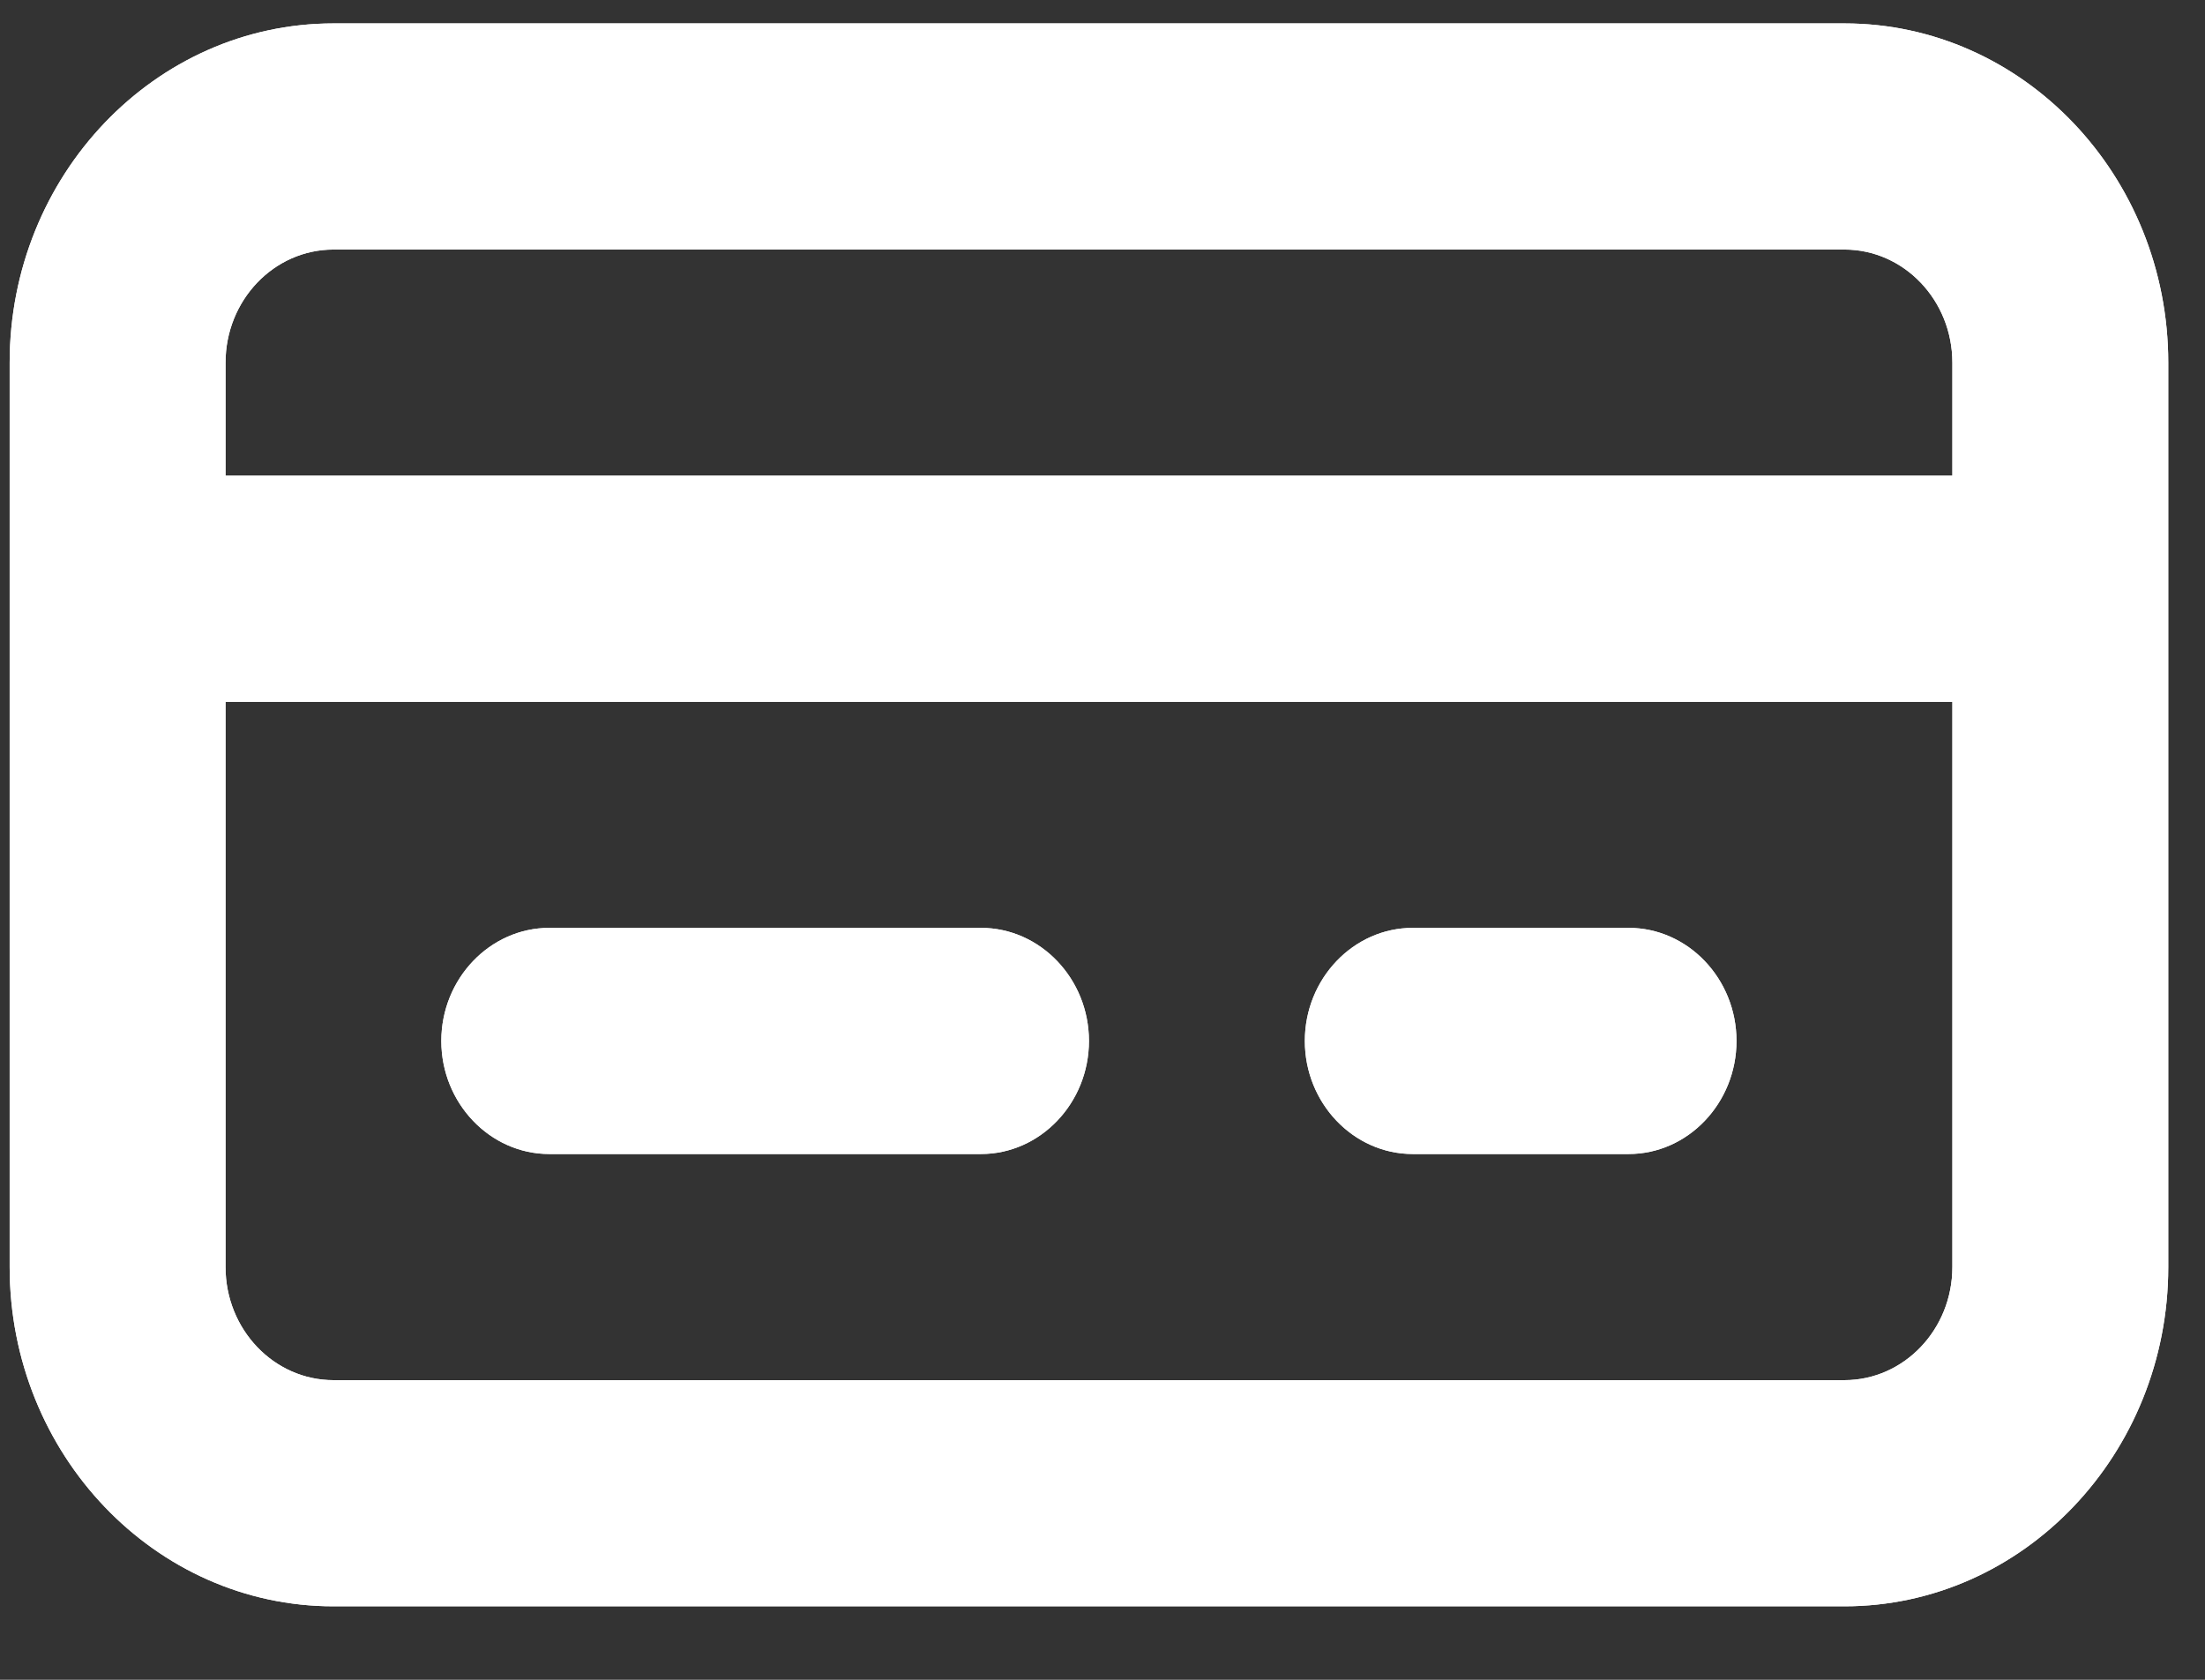 <svg width="21" height="16" viewBox="0 0 21 16" fill="none" xmlns="http://www.w3.org/2000/svg">
<rect x="0" y="0" width="21" height="16" fill="#333333" stroke="none"/>
<path fill-rule="evenodd" clip-rule="evenodd" d="M9.343 10.992H5.231C4.666 10.992 4.203 10.507 4.203 9.915C4.203 9.323 4.666 8.838 5.231 8.838H9.343C9.908 8.838 10.371 9.323 10.371 9.915C10.371 10.507 9.908 10.992 9.343 10.992ZM15.511 10.992H13.455C12.889 10.992 12.427 10.507 12.427 9.915C12.427 9.323 12.889 8.838 13.455 8.838H15.511C16.076 8.838 16.538 9.323 16.538 9.915C16.538 10.507 16.076 10.992 15.511 10.992ZM18.594 12.069C18.594 12.662 18.134 13.146 17.566 13.146H3.176C2.608 13.146 2.148 12.662 2.148 12.069V6.685H18.594V12.069ZM2.148 3.454C2.148 2.861 2.608 2.377 3.176 2.377H17.566C18.134 2.377 18.594 2.861 18.594 3.454V4.531H2.148V3.454ZM17.566 0.223H3.176C1.475 0.223 0.092 1.673 0.092 3.454V12.069C0.092 13.85 1.475 15.3 3.176 15.3H17.566C19.267 15.3 20.65 13.85 20.65 12.069V3.454C20.65 1.673 19.267 0.223 17.566 0.223Z" fill="white"/>
<path fill-rule="evenodd" clip-rule="evenodd" d="M9.343 10.992H5.231C4.666 10.992 4.203 10.507 4.203 9.915C4.203 9.323 4.666 8.838 5.231 8.838H9.343C9.908 8.838 10.371 9.323 10.371 9.915C10.371 10.507 9.908 10.992 9.343 10.992ZM15.511 10.992H13.455C12.889 10.992 12.427 10.507 12.427 9.915C12.427 9.323 12.889 8.838 13.455 8.838H15.511C16.076 8.838 16.538 9.323 16.538 9.915C16.538 10.507 16.076 10.992 15.511 10.992ZM18.594 12.069C18.594 12.662 18.134 13.146 17.566 13.146H3.176C2.608 13.146 2.148 12.662 2.148 12.069V6.685H18.594V12.069ZM2.148 3.454C2.148 2.861 2.608 2.377 3.176 2.377H17.566C18.134 2.377 18.594 2.861 18.594 3.454V4.531H2.148V3.454ZM17.566 0.223H3.176C1.475 0.223 0.092 1.673 0.092 3.454V12.069C0.092 13.85 1.475 15.3 3.176 15.3H17.566C19.267 15.3 20.65 13.85 20.65 12.069V3.454C20.65 1.673 19.267 0.223 17.566 0.223Z" fill="white"/>
</svg>
